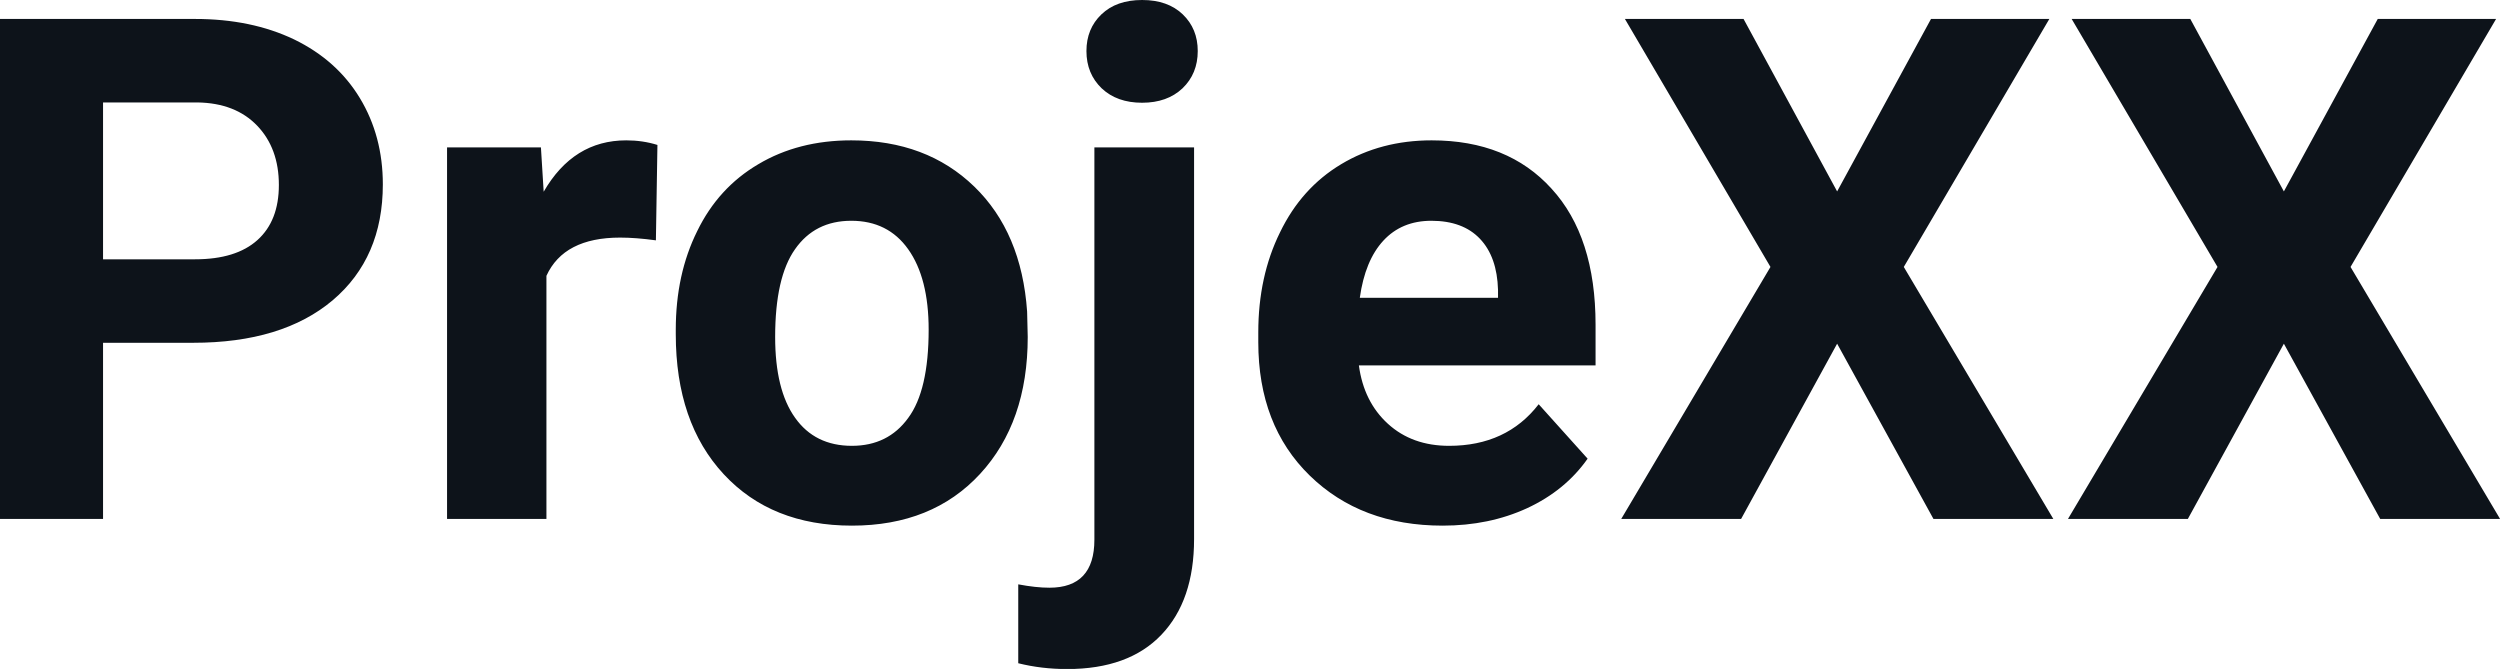 <?xml version="1.0" encoding="UTF-8" standalone="yes"?>
<svg xmlns="http://www.w3.org/2000/svg" width="100%" height="100%" viewBox="0 0 81.758 21.877" fill="#0D131A">
  <path d="M6.32 11.21L3.37 11.21L3.37 16.97L0 16.97L0 0.62L6.38 0.62Q8.22 0.62 9.62 1.29Q11.02 1.97 11.77 3.21Q12.52 4.45 12.52 6.03L12.52 6.03Q12.52 8.43 10.88 9.82Q9.23 11.21 6.32 11.21L6.32 11.21ZM3.37 3.35L3.37 8.48L6.38 8.48Q7.72 8.48 8.42 7.85Q9.12 7.22 9.12 6.05L9.12 6.05Q9.12 4.85 8.41 4.11Q7.70 3.37 6.46 3.35L6.46 3.35L3.37 3.35ZM21.50 4.74L21.45 7.86Q20.79 7.77 20.28 7.77L20.28 7.77Q18.44 7.77 17.87 9.02L17.87 9.02L17.87 16.97L14.62 16.97L14.62 4.82L17.69 4.82L17.78 6.27Q18.75 4.59 20.48 4.59L20.48 4.59Q21.02 4.59 21.50 4.74L21.50 4.74ZM22.10 10.93L22.10 10.78Q22.10 8.97 22.80 7.56Q23.49 6.14 24.80 5.37Q26.11 4.59 27.84 4.59L27.84 4.59Q30.30 4.59 31.86 6.10Q33.41 7.60 33.59 10.19L33.59 10.19L33.61 11.02Q33.61 13.81 32.05 15.50Q30.49 17.19 27.86 17.19Q25.23 17.19 23.67 15.51Q22.10 13.82 22.10 10.93L22.10 10.93ZM25.35 11.02L25.35 11.02Q25.35 12.75 26.00 13.66Q26.65 14.58 27.86 14.58L27.86 14.58Q29.04 14.58 29.70 13.67Q30.37 12.77 30.37 10.78L30.37 10.78Q30.37 9.09 29.70 8.15Q29.04 7.22 27.84 7.22L27.84 7.22Q26.65 7.22 26.00 8.15Q25.35 9.07 25.35 11.02ZM35.79 4.82L39.05 4.82L39.05 17.63Q39.05 19.64 37.98 20.76Q36.91 21.88 34.90 21.88L34.90 21.88Q34.06 21.88 33.30 21.69L33.30 21.69L33.30 19.11Q33.88 19.22 34.32 19.22L34.32 19.22Q35.79 19.22 35.79 17.65L35.79 17.65L35.79 4.82ZM35.53 1.67L35.53 1.67Q35.53 0.94 36.02 0.47Q36.51 0 37.35 0Q38.19 0 38.68 0.47Q39.17 0.94 39.17 1.67L39.17 1.67Q39.17 2.41 38.67 2.89Q38.17 3.36 37.35 3.36Q36.53 3.36 36.03 2.89Q35.53 2.41 35.53 1.67ZM47.18 17.19L47.18 17.19Q44.51 17.19 42.83 15.55Q41.15 13.91 41.15 11.19L41.15 11.19L41.15 10.87Q41.15 9.04 41.86 7.60Q42.56 6.15 43.86 5.37Q45.16 4.59 46.82 4.59L46.82 4.59Q49.31 4.59 50.74 6.17Q52.18 7.74 52.18 10.62L52.18 10.62L52.18 11.95L44.44 11.95Q44.60 13.14 45.39 13.86Q46.18 14.58 47.39 14.58L47.39 14.58Q49.27 14.58 50.32 13.22L50.32 13.22L51.92 15.00Q51.19 16.04 49.94 16.62Q48.70 17.19 47.18 17.19ZM46.81 7.22L46.81 7.22Q45.84 7.22 45.24 7.87Q44.64 8.52 44.47 9.74L44.47 9.74L48.99 9.74L48.99 9.48Q48.96 8.40 48.40 7.81Q47.84 7.22 46.81 7.22ZM57.02 0.62L60.08 6.26L63.15 0.62L67.02 0.62L62.26 8.73L67.15 16.97L63.23 16.97L60.08 11.24L56.94 16.97L53.02 16.97L57.90 8.73L53.14 0.62L57.02 0.62ZM71.63 0.62L74.69 6.26L77.76 0.62L81.63 0.62L76.87 8.73L81.76 16.97L77.84 16.97L74.69 11.24L71.55 16.97L67.63 16.97L72.52 8.73L67.75 0.62L71.63 0.62Z" preserveAspectRatio="none"/>
</svg>